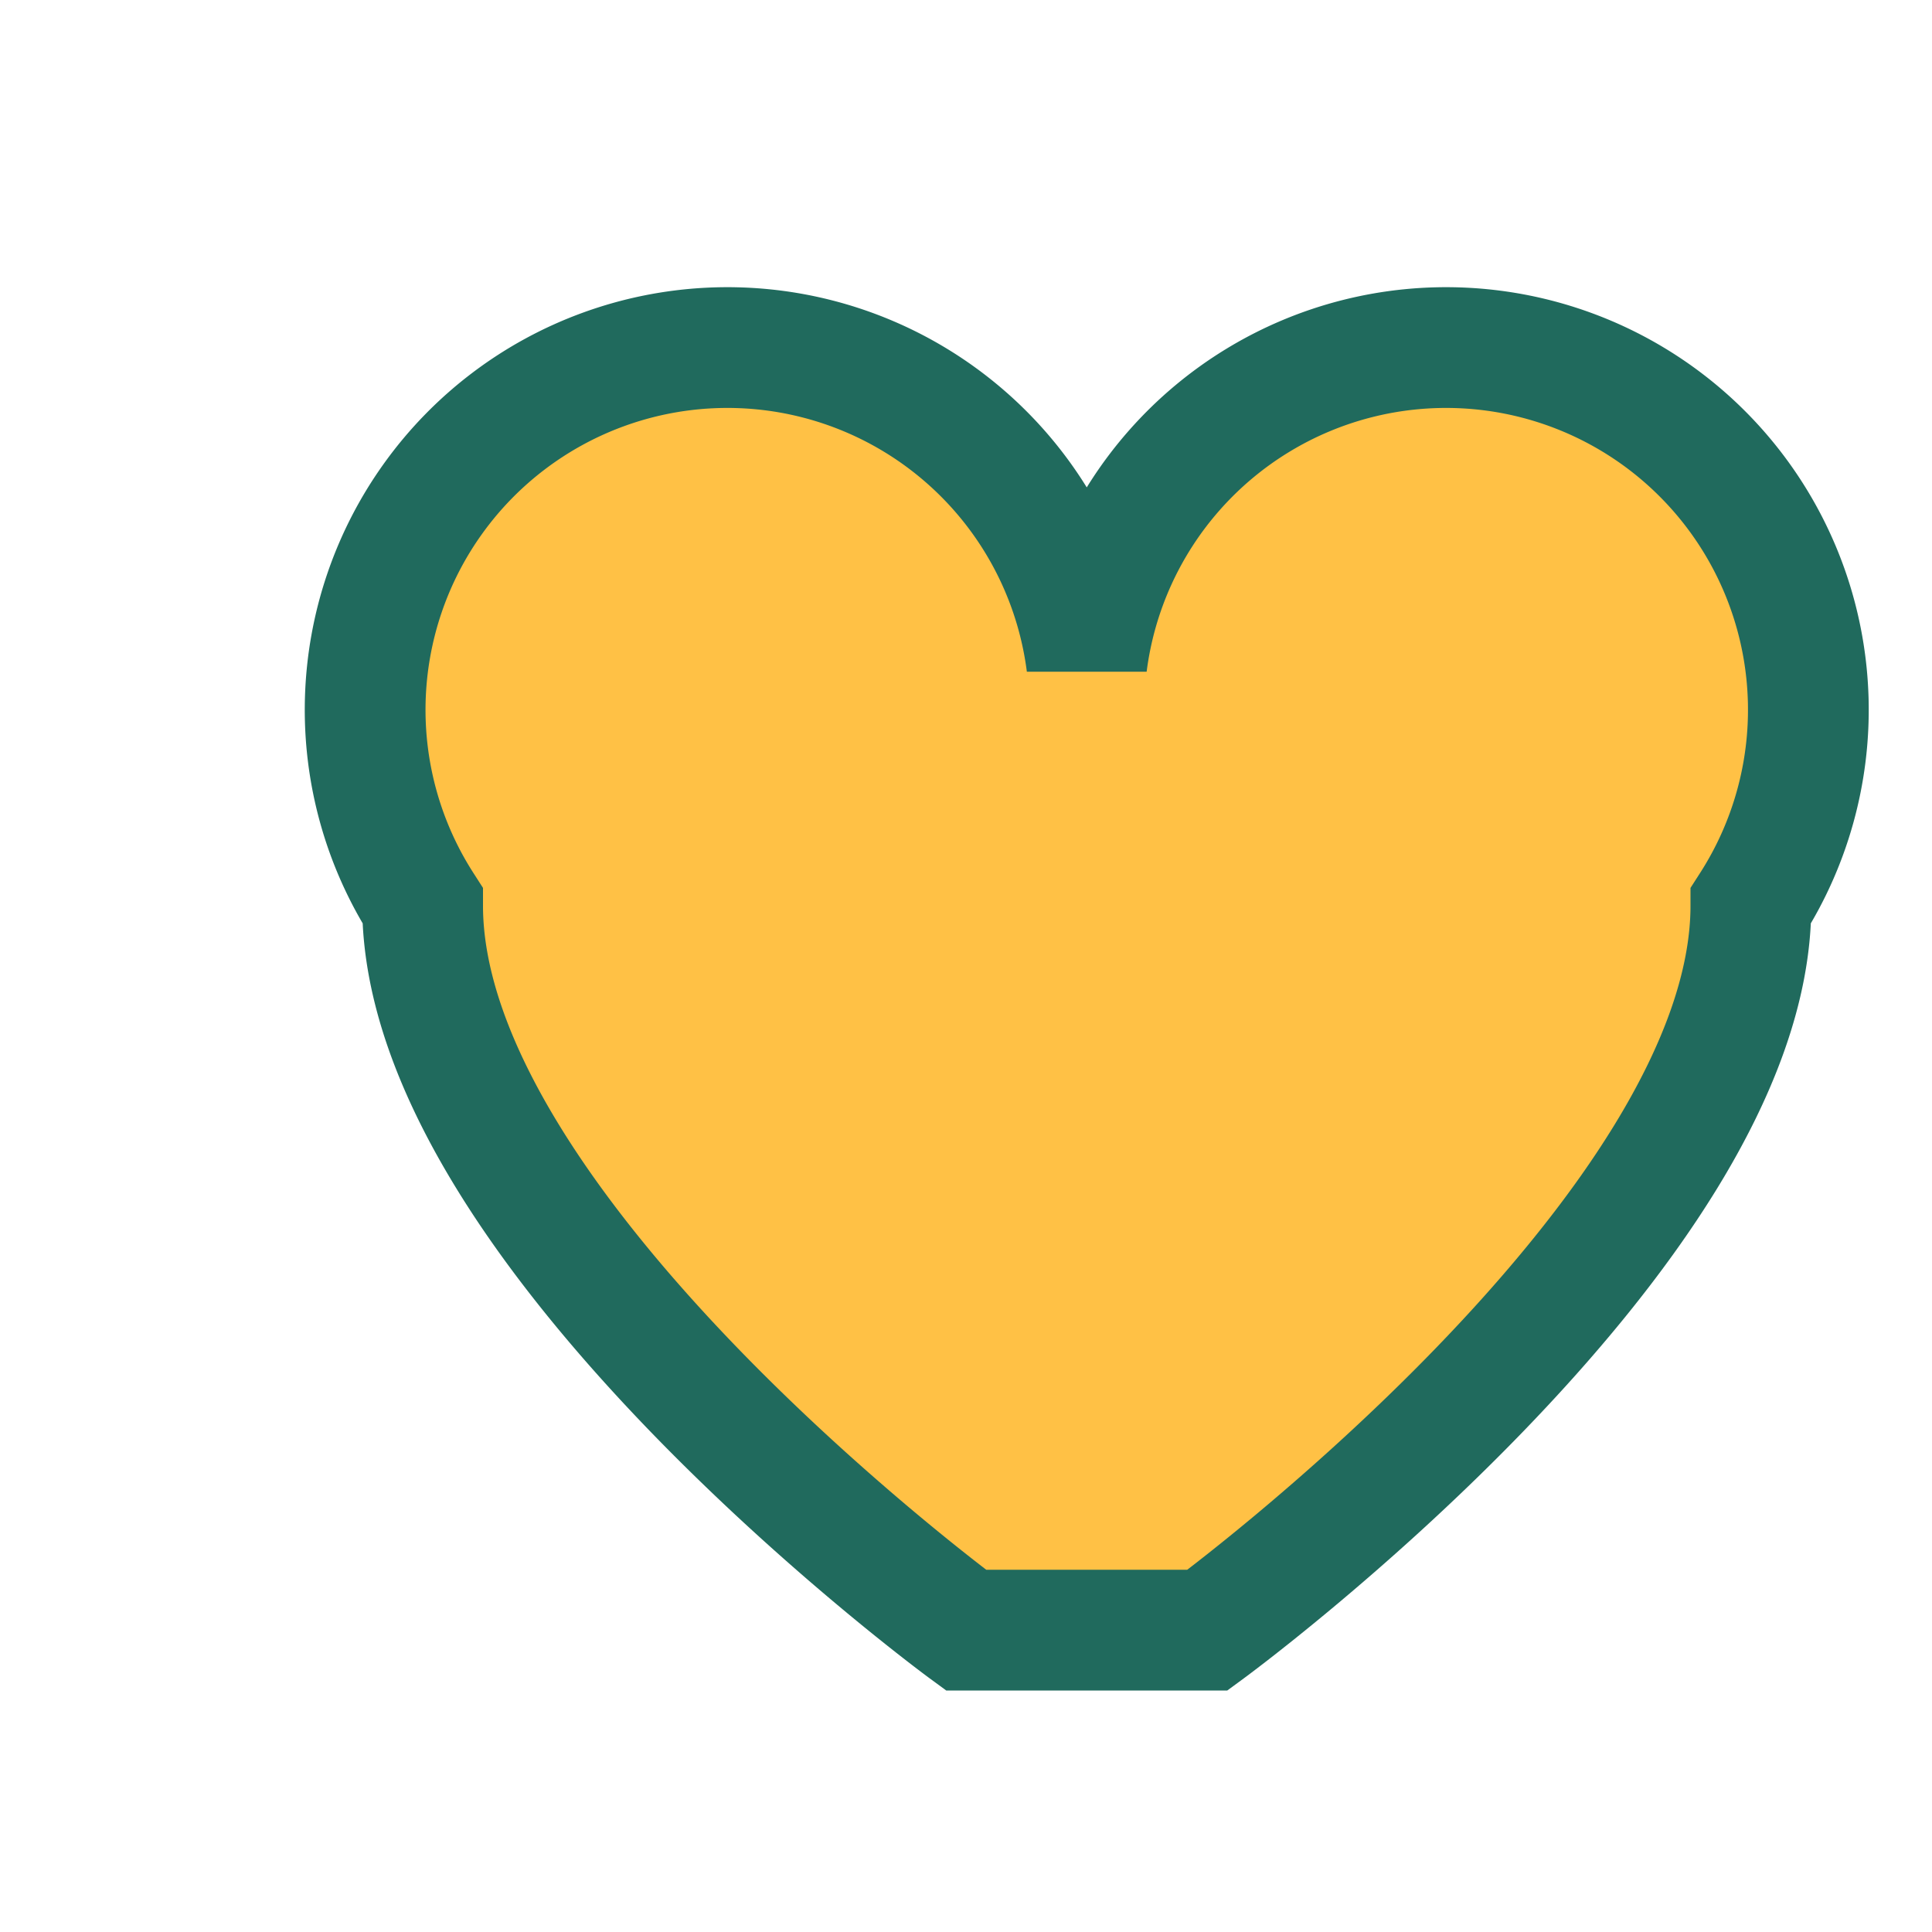 <?xml version="1.0" encoding="UTF-8"?>
<svg xmlns="http://www.w3.org/2000/svg" width="32" height="32" viewBox="0 0 32 32"><path d="M16 27s-9-6.6-9-12a6 6 0 1111-4 6 6 0 1111 4c0 5.4-9 12-9 12z" fill="#FFC145" stroke="#206A5D" stroke-width="2"/></svg>